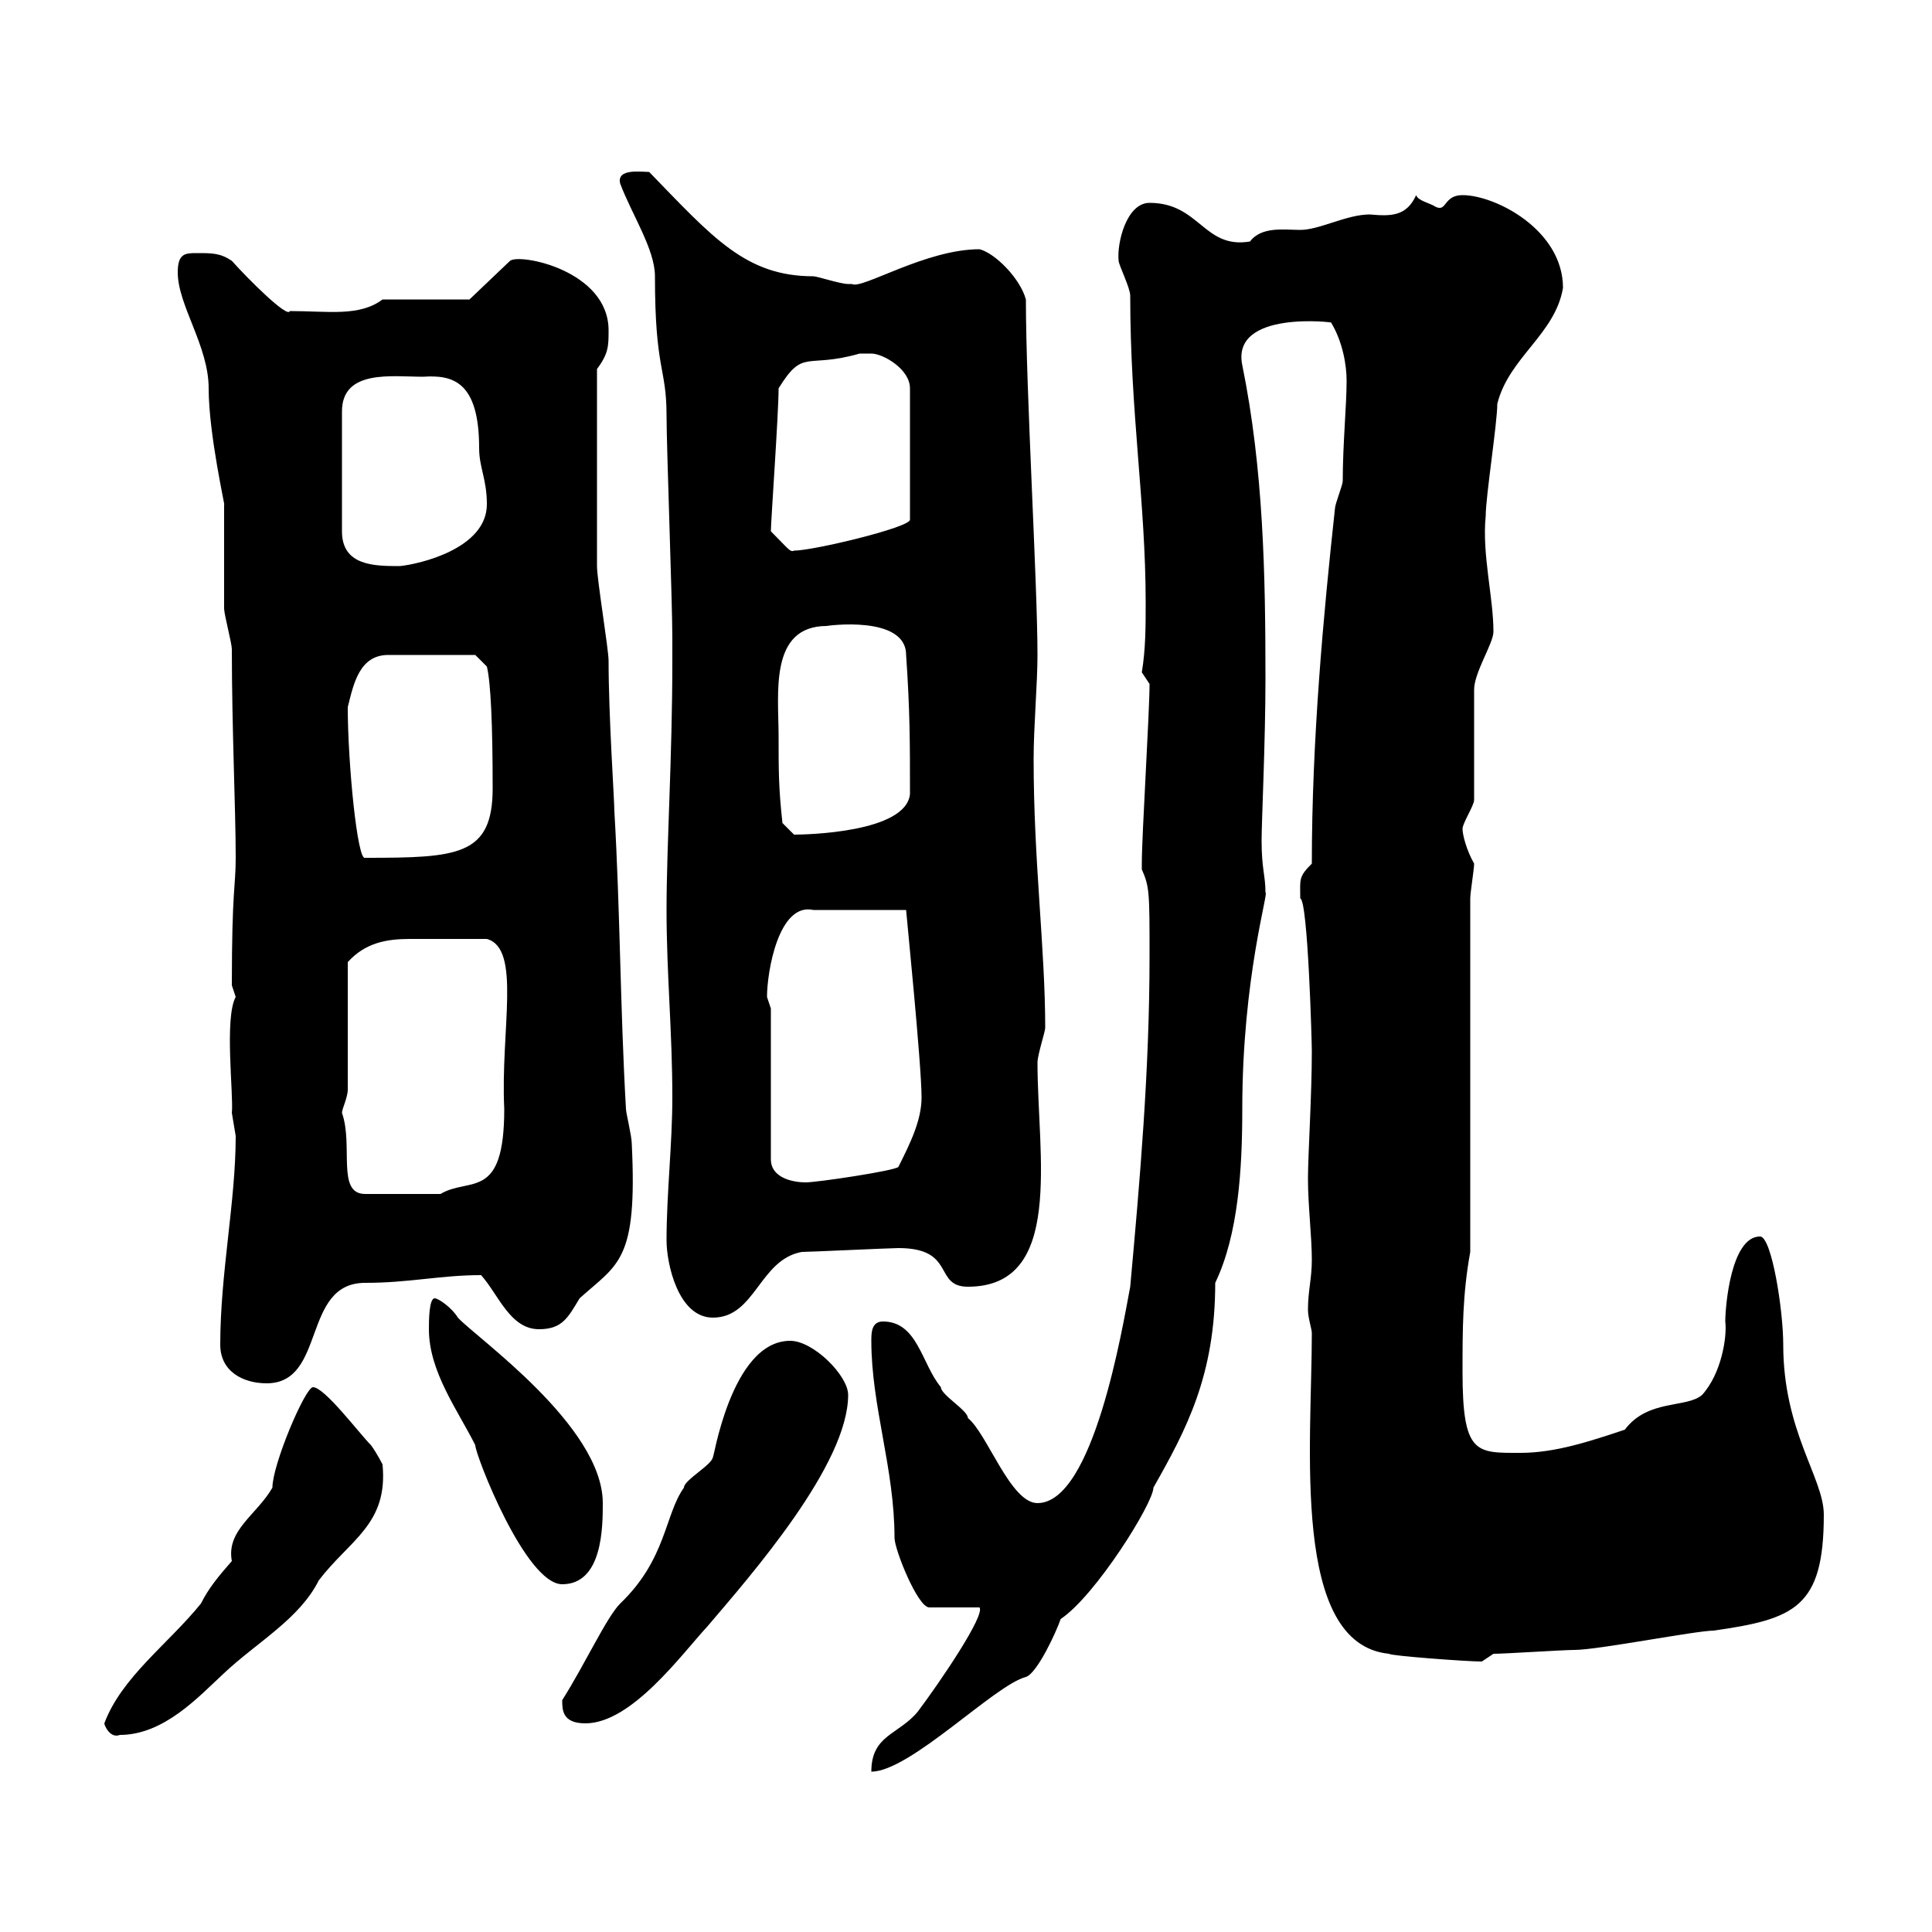 <svg xmlns="http://www.w3.org/2000/svg" xmlns:xlink="http://www.w3.org/1999/xlink" width="300" height="300"><path d="M152.10 249.60C153 250.80 146.10 261 142.50 265.80C139.50 269.40 135.30 269.40 135.30 275.10C141.30 275.10 154.50 261.60 159.30 260.40C161.10 259.80 164.10 253.20 164.70 251.40C170.10 247.80 179.10 233.40 179.10 231C184.20 222 188.70 213.60 188.70 199.20C192.30 191.70 192.90 181.50 192.90 172.20C192.90 151.80 197.10 138.30 196.50 138.60C196.50 135.90 195.90 135 195.90 130.50C195.90 127.50 196.50 115.20 196.50 105.30C196.50 89.40 196.20 72.90 192.90 56.70C191.10 48 207.60 50.10 206.70 50.10C208.50 53.10 209.10 56.70 209.10 59.10C209.10 63 208.50 69 208.50 74.70C208.50 75.30 207.30 78.30 207.30 78.90C205.50 95.40 203.70 114.90 203.70 134.10C201.60 136.20 201.90 136.50 201.90 139.50C203.10 139.80 203.70 162 203.70 163.20C203.70 170.10 203.10 179.40 203.10 183C203.10 187.20 203.70 192 203.70 195.60C203.70 198.60 203.10 200.40 203.10 203.40C203.10 204.60 203.70 206.40 203.70 207C203.70 224.40 200.40 255.30 215.70 256.80C215.70 257.10 227.70 258 230.10 258C230.10 258 231.90 256.80 231.90 256.80C233.70 256.80 242.70 256.20 244.50 256.20C248.10 256.20 263.40 253.20 266.10 253.20C278.70 251.40 283.20 249.60 283.20 235.20C283.20 229.50 276.90 222.30 276.90 208.80C276.90 203.40 275.10 192 273.30 192C268.80 192 267.90 202.80 267.90 205.20C268.20 207.60 267.30 213.30 264.30 216.60C261.90 218.70 255.90 217.20 252.30 222C246.90 223.80 241.50 225.60 236.10 225.60C229.20 225.60 227.10 225.90 227.10 213C227.10 206.40 227.10 201 228.30 194.40L228.30 139.50C228.30 138.60 228.90 135 228.90 134.10C227.70 132 227.10 129.60 227.10 128.70C227.10 127.80 228.90 125.10 228.90 124.20C228.90 121.50 228.90 109.80 228.90 107.10C228.90 104.40 231.90 99.90 231.90 98.10C231.90 92.70 230.10 86.10 230.70 80.10C230.70 77.10 232.50 65.70 232.50 62.70C234.30 55.50 241.50 51.90 242.70 44.70C242.70 35.70 232.20 30.30 227.10 30.30C224.10 30.30 224.70 33 222.90 32.10C222 31.50 220.20 31.20 219.90 30.30C218.40 33.60 216 33.60 212.70 33.30C209.10 33.30 204.90 35.70 201.90 35.70C199.50 35.70 195.90 35.10 194.10 37.50C186.90 38.70 186.30 31.50 178.50 31.50C174.90 31.50 173.40 37.80 173.70 40.50C173.70 41.10 175.50 44.70 175.50 45.90C175.50 64.20 177.90 78 177.90 93.60C177.90 97.20 177.90 100.80 177.30 104.40L178.50 106.20C178.50 110.70 177.30 129.60 177.30 134.10C177.30 134.10 177.30 134.10 177.30 135C178.50 137.70 178.50 138.60 178.50 148.50C178.50 166.20 177 183.30 175.50 199.80C174.30 206.10 169.80 233.40 161.10 233.40C156.90 233.40 153.30 222.60 150.30 220.20C150.30 219 146.10 216.60 146.10 215.40C143.10 211.80 142.50 205.20 137.10 205.20C135.30 205.20 135.30 207 135.30 208.20C135.30 218.40 138.90 228 138.90 238.80C138.90 240.60 142.50 249.60 144.30 249.60ZM16.20 267.60C16.20 267.90 17.10 270 18.60 269.40C25.50 269.40 30.90 263.40 34.80 259.80C39.90 255 46.50 251.40 49.50 245.40C54.30 239.10 60.30 236.70 59.40 227.40C59.40 227.40 58.50 225.60 57.60 224.40C55.80 222.60 50.40 215.40 48.60 215.40C47.40 215.40 42.30 227.40 42.30 231C39.90 235.20 35.10 237.60 36 242.40C33.90 244.80 32.40 246.60 31.20 249C26.10 255.30 18.90 260.40 16.20 267.60ZM87.30 264C87.30 265.50 87.30 267.60 90.90 267.60C98.10 267.60 105.90 256.80 109.80 252.60C116.70 244.50 131.70 227.40 131.70 216.60C131.70 213.60 126.30 208.20 122.70 208.20C113.40 208.20 110.70 227.40 110.70 226.20C110.70 227.40 106.20 229.80 106.20 231C103.20 235.20 103.50 242.10 96.30 249C94.20 251.10 90.90 258.30 87.30 264ZM66.60 206.40C66.60 213 71.10 219 73.80 224.40C73.80 225.90 81.60 246 87.30 246C93.60 246 93.60 237 93.60 233.40C93.60 221.40 73.80 207.60 71.10 204.60C70.20 203.10 68.10 201.60 67.50 201.60C66.60 201.60 66.60 205.20 66.60 206.40ZM34.20 208.80C34.20 213 37.80 214.80 41.40 214.80C50.70 214.80 46.80 199.20 56.70 199.20C63.60 199.20 68.40 198 74.70 198C77.40 201 79.20 206.40 83.70 206.40C87.30 206.40 88.20 204.60 90 201.60C96 196.20 99 195.90 98.10 177.60C98.10 176.40 97.20 172.80 97.20 172.20C96.30 156.60 96.30 141.30 95.40 126C95.40 124.20 94.50 111.30 94.50 102.60C94.50 100.80 92.70 90 92.70 87.90C92.70 81.60 92.70 68.40 92.70 57.30C94.50 54.90 94.50 53.70 94.50 51.30C94.50 42 80.70 39.30 79.20 40.50L72.90 46.50L59.40 46.50C55.80 49.20 51 48.30 45 48.30C44.70 49.50 38.40 43.20 36 40.50C34.20 39.30 33 39.30 30.60 39.30C28.80 39.30 27.60 39.30 27.60 42.30C27.60 47.40 32.40 53.70 32.40 60.30C32.40 67.50 35.10 79.20 34.80 78.30C34.80 80.70 34.80 91.80 34.80 94.50C34.80 95.40 36 99.90 36 100.80C36 113.10 36.60 125.70 36.60 133.20C36.60 137.70 36 138 36 153C36 153 36.60 154.80 36.60 154.80C34.80 158.10 36.30 170.10 36 172.80C36 172.80 36.60 176.40 36.60 176.40C36.60 186.60 34.20 197.70 34.20 208.80ZM103.50 192.60C103.50 196.20 105.30 204.60 110.70 204.60C117.30 204.60 117.90 195.60 124.50 194.40C125.70 194.40 138.30 193.80 139.50 193.80C148.50 193.80 144.90 199.80 150.30 199.80C165.30 199.80 161.10 179.40 161.10 165C161.10 163.80 162.30 160.20 162.30 159.60C162.30 147.30 160.50 133.80 160.50 117.90C160.50 112.80 161.10 106.20 161.10 101.70C161.10 90.60 159.30 60.60 159.30 46.50C158.40 43.20 154.50 39.30 152.10 38.70C143.70 38.70 133.80 45 132.30 44.10C132.30 44.10 131.70 44.10 131.70 44.10C130.50 44.10 126.90 42.90 126.30 42.90C115.80 42.90 110.70 36.90 100.80 26.70C99.60 26.70 95.70 26.10 96.30 28.50C98.10 33.30 101.70 38.70 101.70 42.90C101.70 57.60 103.50 57 103.50 64.50C103.50 69.30 104.40 93.60 104.40 99L104.40 102.60C104.40 117.60 103.50 131.40 103.50 141.30C103.50 151.20 104.40 160.20 104.40 170.40C104.40 177.60 103.50 185.40 103.50 192.60ZM53.10 172.80C53.10 172.20 54 170.40 54 169.20L54 149.40C56.70 146.40 60 145.80 63.60 145.80C66.90 145.80 70.80 145.80 75.60 145.80C81 147.30 77.70 159.90 78.30 172.20C78.30 186.60 72.90 182.70 68.40 185.40L56.70 185.40C52.20 185.40 54.90 177.90 53.10 172.80ZM119.70 156.60C119.70 156.60 119.10 154.80 119.10 154.80C119.10 150.90 120.90 140.10 126.30 141.30L140.70 141.30C140.70 141.60 143.10 165.30 143.10 170.40C143.10 174 141.30 177.60 139.50 181.20C138.90 181.80 126.90 183.60 125.10 183.60C123.30 183.60 119.70 183 119.70 180ZM54 109.80C54.90 106.20 55.80 101.70 60.30 101.70L73.80 101.70L75.60 103.50C76.20 105.90 76.50 112.50 76.50 122.40C76.50 132.90 71.10 133.20 56.70 133.20C55.50 133.80 54 118.50 54 109.80ZM121.50 127.80C120.90 122.40 120.90 119.70 120.90 114.30C120.90 107.70 119.40 97.20 128.40 97.20C128.10 97.20 140.70 95.40 140.70 101.70C141.30 110.40 141.30 115.20 141.30 123.30C140.70 129.30 125.10 129.60 123.30 129.60C123.30 129.60 121.50 127.80 121.50 127.80ZM65.70 58.50C70.20 58.20 74.40 59.10 74.40 69.60C74.40 72.60 75.60 74.40 75.60 78.30C75.60 85.20 65.10 87.60 62.10 87.90C58.20 87.90 53.10 87.90 53.10 82.50L53.10 63.90C53.10 57.30 60.90 58.50 65.70 58.50ZM119.70 82.50C119.70 81 120.90 64.20 120.90 60.30C124.80 54 125.10 57.30 133.50 54.90C133.50 54.90 134.10 54.90 135.30 54.90C137.10 54.90 141.30 57.30 141.30 60.30L141.30 80.70C141.30 81.90 126.30 85.50 123.30 85.50C122.70 85.80 122.40 85.20 119.70 82.50Z"/></svg>